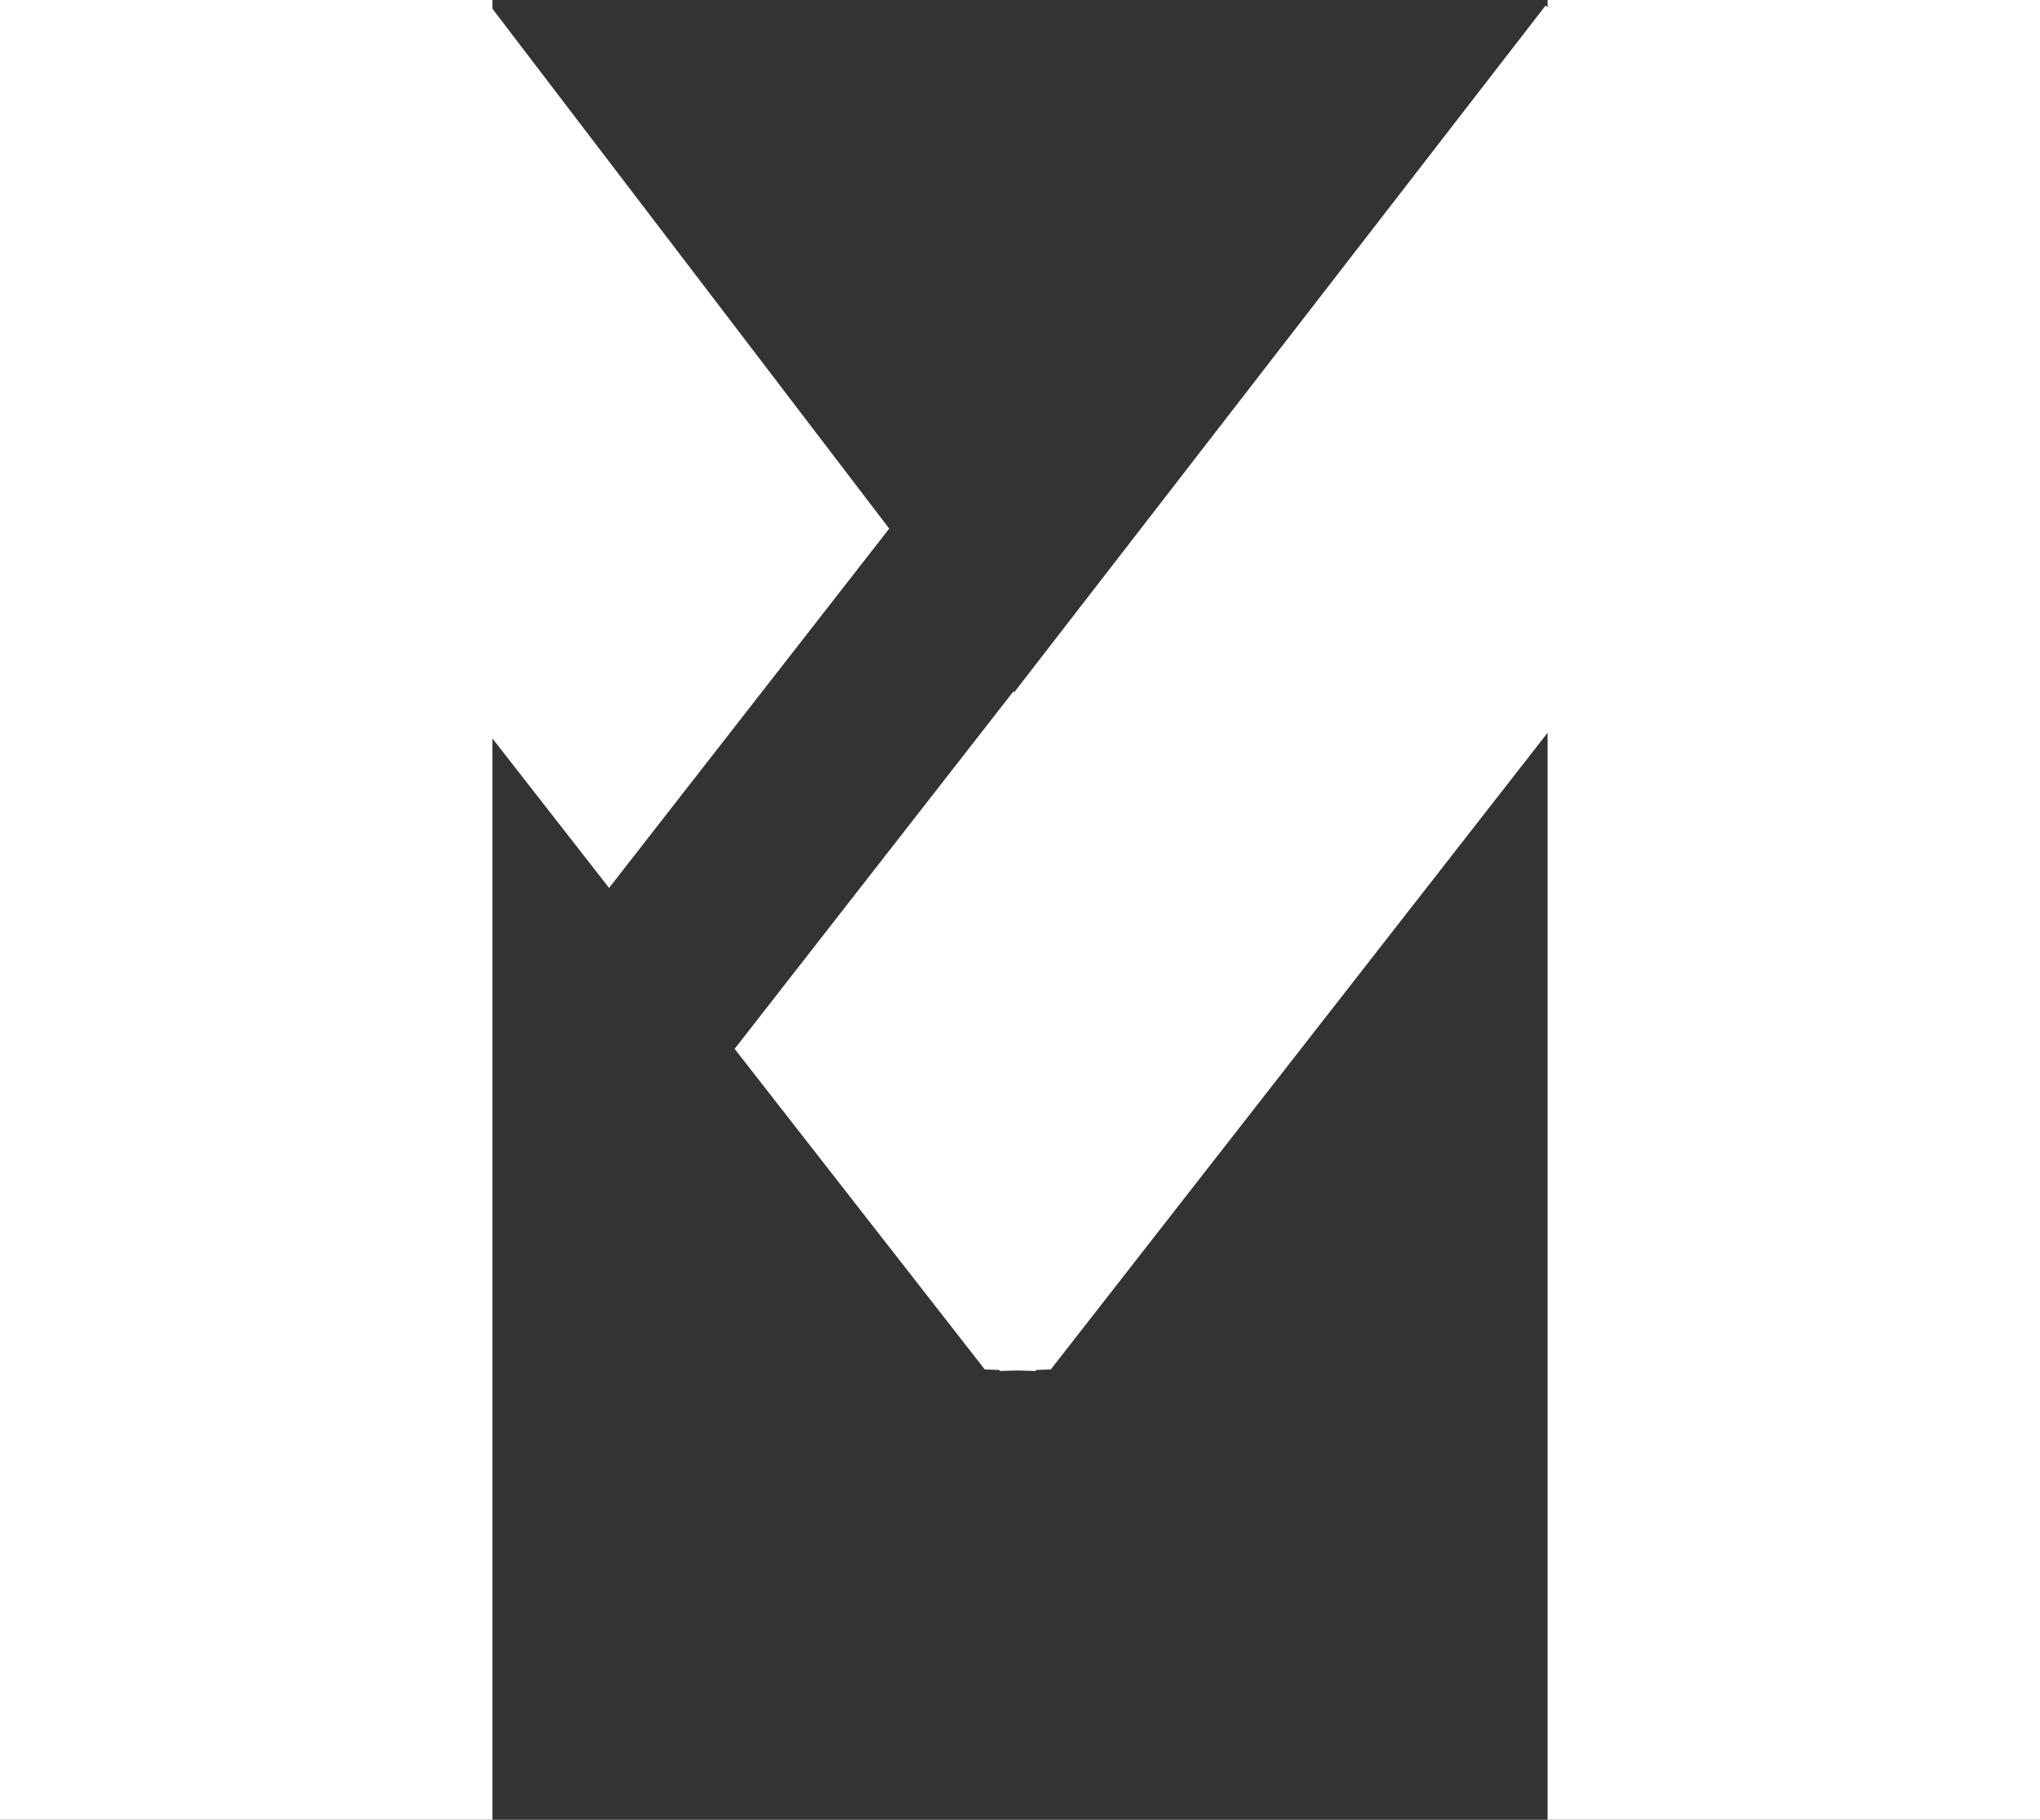 <svg width="37" height="33" viewBox="0 0 37 33" xmlns="http://www.w3.org/2000/svg" xmlns:xlink="http://www.w3.org/1999/xlink"><rect x="0" y="0" width="37" height="33" fill="#333333" stroke="none"/><g id="Canvas" transform="translate(-60 -60)"><use xlink:href="#path0_fill" transform="translate(60 60)" fill="#FFF" id="Vector"/></g><defs><path id="path0_fill" fill-rule="evenodd" d="M 28.069 33L 28.069 13.288L 19.058 24.834L 18.798 24.842L 18.782 24.862L 18.46 24.852L 18.137 24.862L 18.122 24.842L 17.861 24.834L 13.324 19.02L 18.381 12.537L 18.394 12.555L 28.032 0.101L 28.069 0.13L 28.069 0L 37 0L 37 33L 28.069 33ZM 11.047 16.102L 8.931 13.391L 8.931 33L 0 33L 0 0L 8.931 0L 8.931 0.158L 16.128 9.586L 11.047 16.102Z"/></defs></svg>